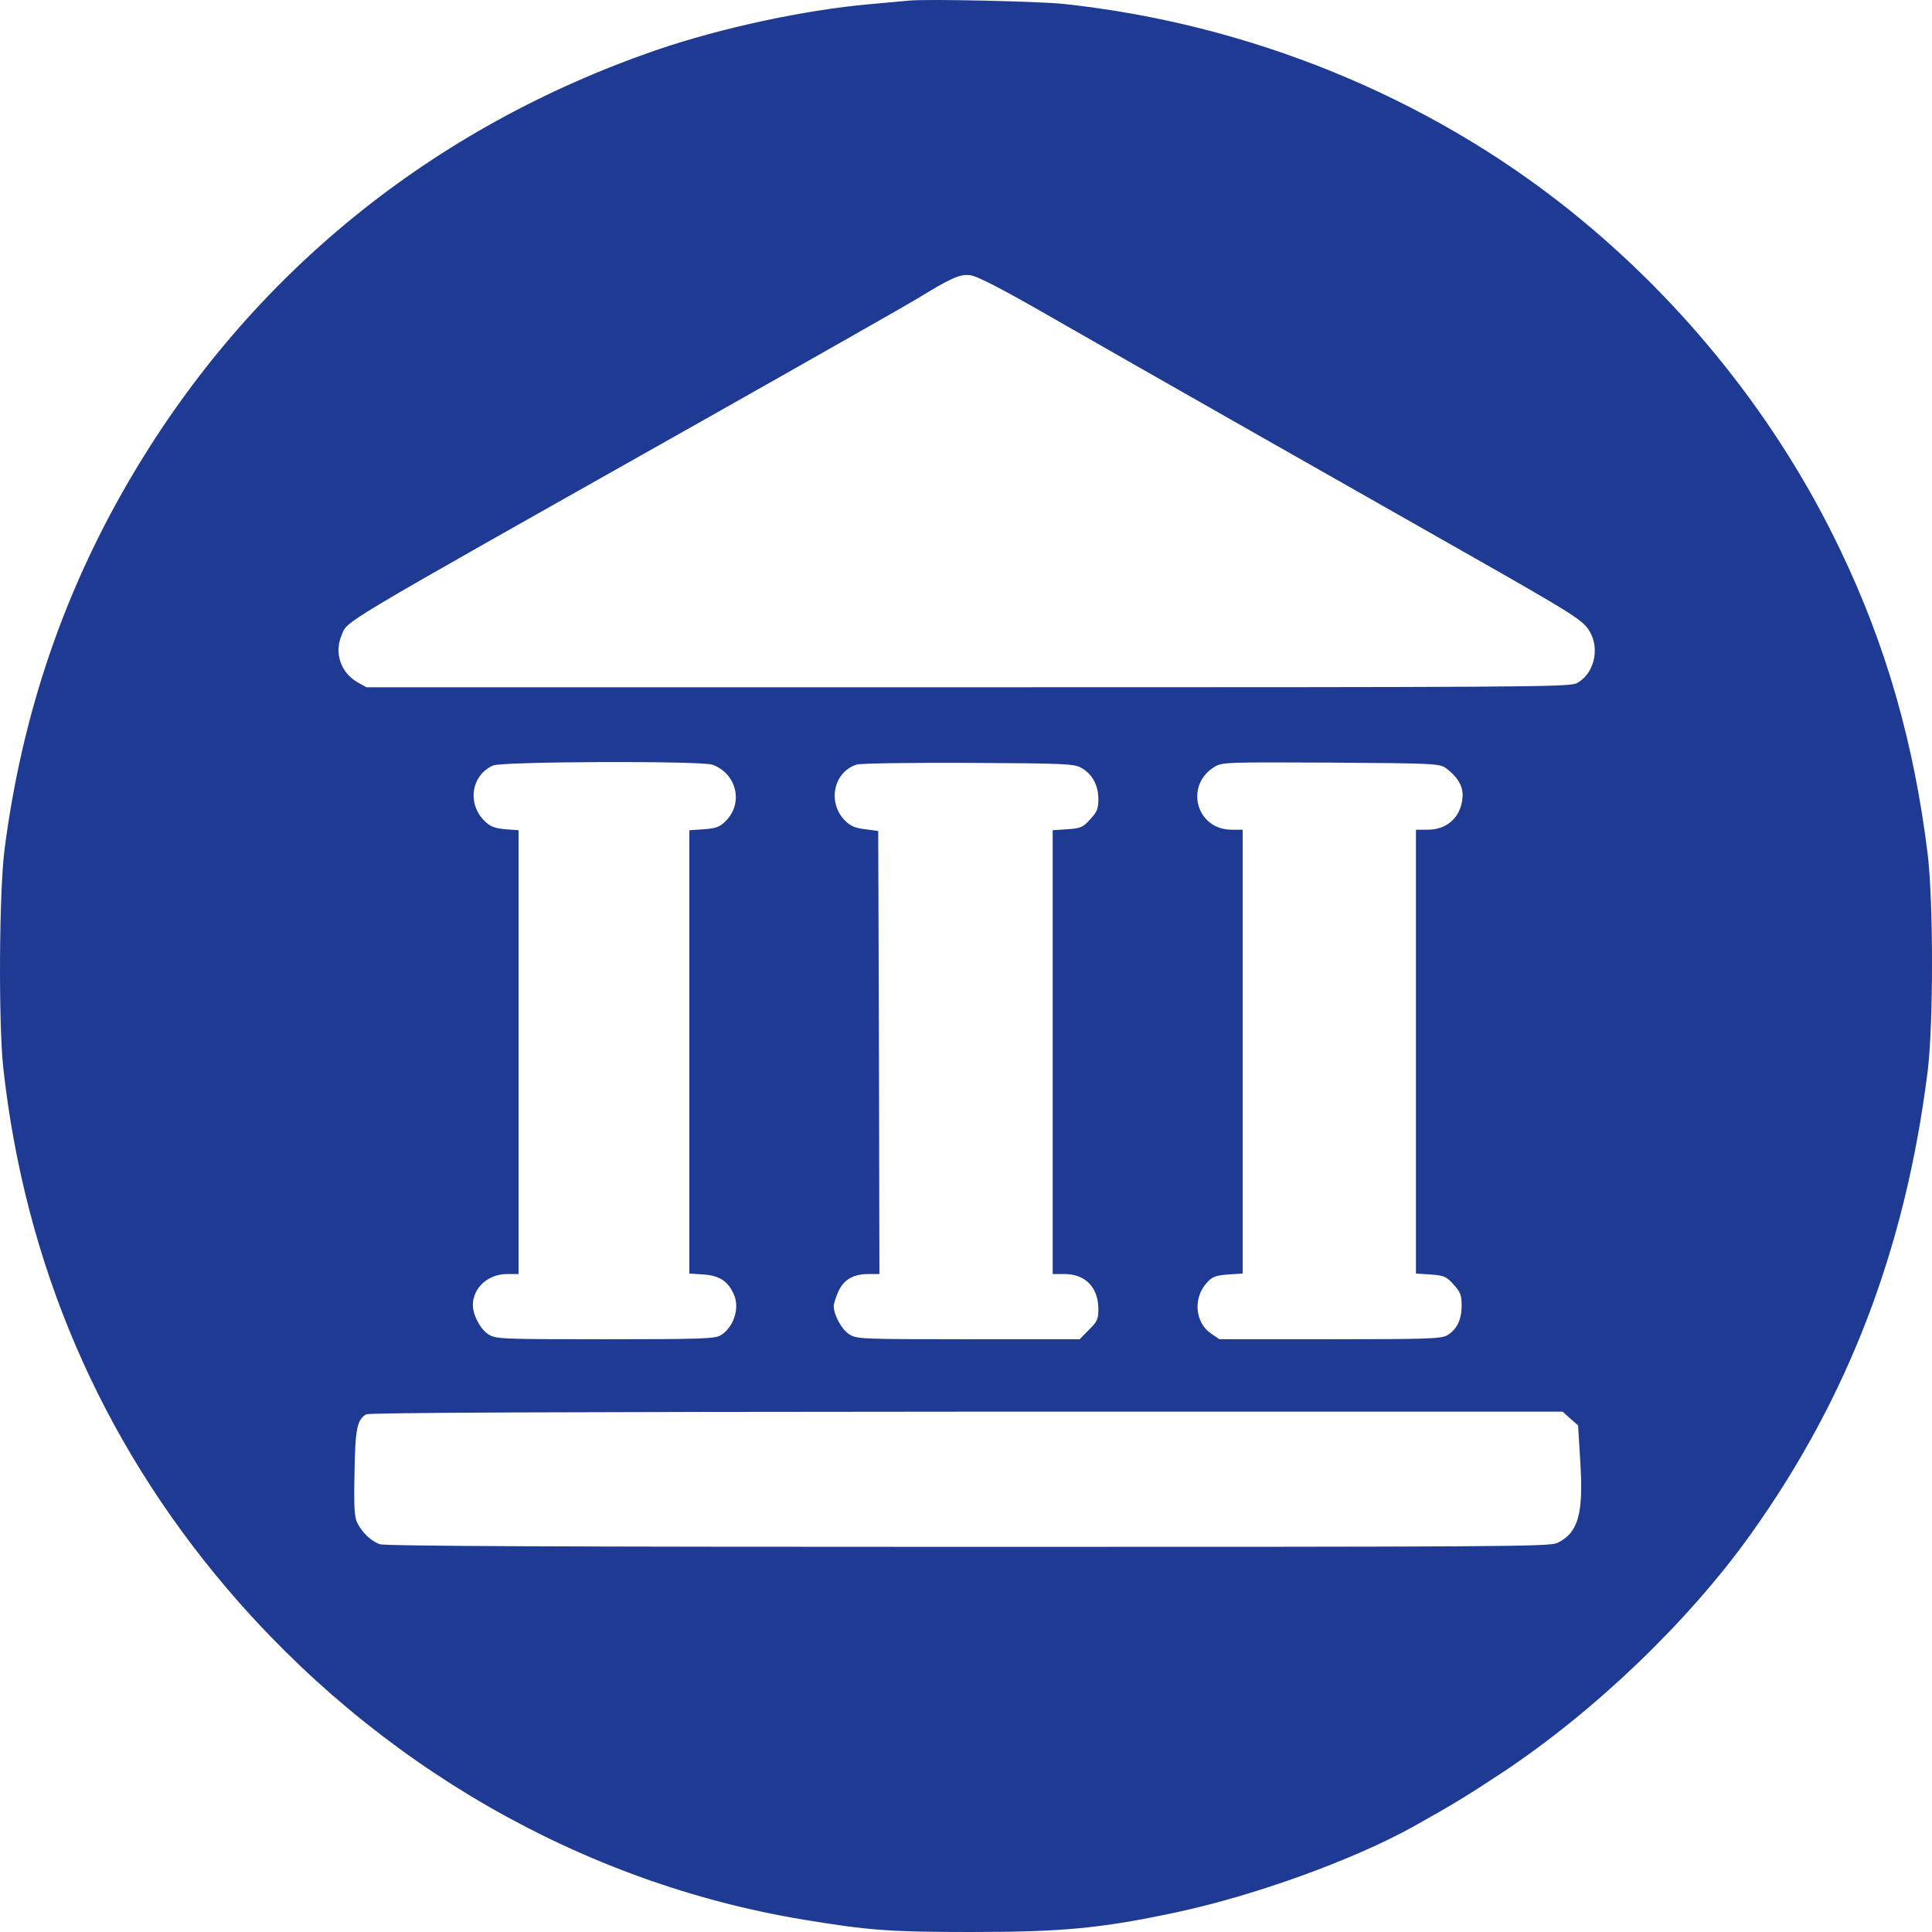 <svg width="37" height="37" viewBox="0 0 37 37" fill="none" xmlns="http://www.w3.org/2000/svg">
<path d="M17.418 0.011C17.317 0.02 16.976 0.052 16.658 0.08C15.4 0.191 13.797 0.538 12.557 0.963C8.277 2.443 4.821 5.241 2.541 9.088C1.232 11.294 0.421 13.666 0.085 16.283C-0.017 17.097 -0.03 19.585 0.062 20.445C0.476 24.2 1.919 27.562 4.337 30.41C7.222 33.805 11.147 36.061 15.391 36.764C16.63 36.968 17.026 37 18.593 37C20.339 37 21.086 36.931 22.519 36.625C24.021 36.306 25.914 35.622 27.071 34.979C27.808 34.568 28.126 34.373 28.776 33.943C30.545 32.769 32.333 31.053 33.521 29.393C35.397 26.771 36.493 23.904 36.917 20.515C37.028 19.613 37.028 17.278 36.917 16.353C36.654 14.226 36.12 12.357 35.245 10.536C34.06 8.048 32.254 5.782 30.07 4.034C27.347 1.851 23.924 0.455 20.367 0.075C19.897 0.025 17.75 -0.022 17.418 0.011ZM20.252 6.142C21.735 6.993 25.26 8.996 28.218 10.674C30.13 11.761 30.314 11.877 30.439 12.085C30.651 12.427 30.522 12.926 30.186 13.088C30.043 13.158 28.992 13.162 18.524 13.162H7.019L6.844 13.065C6.531 12.885 6.397 12.51 6.54 12.172C6.664 11.877 6.296 12.094 13.11 8.251C15.405 6.956 17.404 5.819 17.556 5.726C18.211 5.324 18.377 5.25 18.57 5.269C18.708 5.282 19.151 5.509 20.252 6.142ZM13.649 14.646C14.11 14.822 14.239 15.377 13.903 15.719C13.783 15.839 13.718 15.863 13.479 15.881L13.202 15.9V20.145V24.39L13.479 24.408C13.787 24.431 13.949 24.542 14.059 24.801C14.17 25.056 14.046 25.425 13.801 25.573C13.686 25.638 13.433 25.648 11.59 25.648C9.576 25.648 9.498 25.643 9.355 25.555C9.203 25.462 9.056 25.185 9.056 24.995C9.056 24.663 9.346 24.399 9.714 24.399H9.931V20.149V15.9L9.678 15.881C9.475 15.863 9.392 15.83 9.286 15.729C8.94 15.396 9.023 14.845 9.443 14.66C9.627 14.582 13.442 14.568 13.649 14.646ZM20.703 14.702C20.915 14.818 21.035 15.035 21.035 15.303C21.035 15.488 21.012 15.548 20.878 15.691C20.74 15.844 20.699 15.863 20.441 15.881L20.16 15.9V20.149V24.399H20.381C20.786 24.399 21.035 24.653 21.035 25.074C21.035 25.264 21.012 25.31 20.855 25.467L20.676 25.648H18.547C16.487 25.648 16.409 25.643 16.266 25.555C16.119 25.462 15.967 25.185 15.967 25.009C15.967 24.968 16.008 24.843 16.054 24.736C16.16 24.505 16.34 24.399 16.635 24.399H16.842L16.833 20.154L16.819 15.914L16.575 15.881C16.391 15.863 16.289 15.821 16.192 15.724C15.838 15.382 15.958 14.781 16.409 14.642C16.483 14.619 17.446 14.605 18.547 14.61C20.381 14.619 20.565 14.628 20.703 14.702ZM27.698 14.716C27.909 14.873 28.015 15.049 28.011 15.238C27.997 15.627 27.73 15.89 27.343 15.89H27.117V20.14V24.39L27.398 24.408C27.656 24.427 27.698 24.445 27.836 24.598C27.969 24.746 27.992 24.801 27.992 25.005C27.992 25.273 27.9 25.462 27.716 25.573C27.601 25.638 27.347 25.648 25.467 25.648H23.353L23.196 25.541C22.887 25.333 22.846 24.866 23.104 24.575C23.214 24.45 23.27 24.427 23.518 24.408L23.799 24.39V20.14V15.89H23.588C22.91 15.89 22.68 15.044 23.256 14.688C23.403 14.596 23.477 14.596 25.491 14.605C27.509 14.619 27.573 14.623 27.698 14.716ZM30.075 27.169L30.222 27.298L30.264 27.987C30.328 28.991 30.227 29.356 29.822 29.55C29.674 29.62 28.753 29.624 18.533 29.624C10.76 29.624 7.365 29.61 7.272 29.573C7.111 29.513 6.95 29.365 6.853 29.185C6.789 29.069 6.775 28.922 6.789 28.219C6.802 27.358 6.839 27.187 7.014 27.086C7.07 27.053 10.843 27.039 18.51 27.035H29.927L30.075 27.169Z" fill="#1F3A93"/>
</svg>
